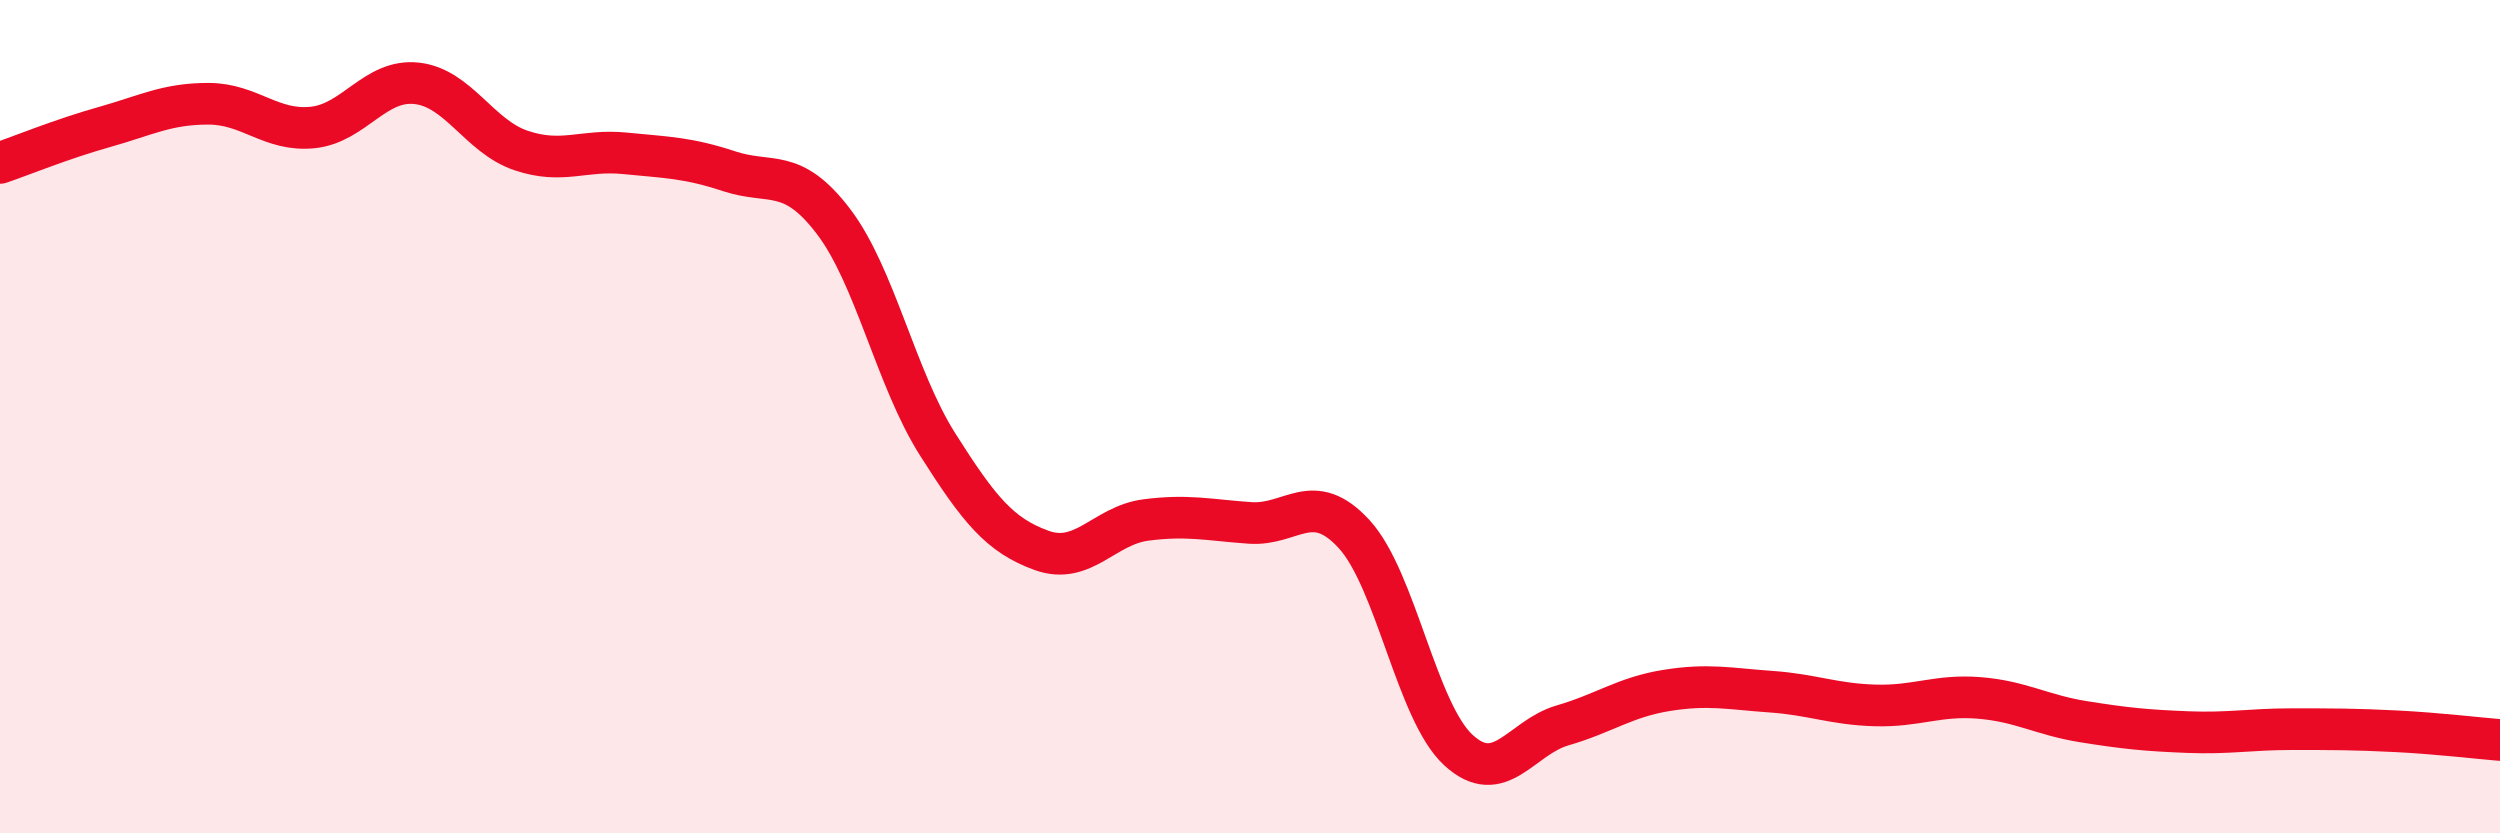 
    <svg width="60" height="20" viewBox="0 0 60 20" xmlns="http://www.w3.org/2000/svg">
      <path
        d="M 0,3.91 C 0.5,3.74 1.5,3.33 2.5,3.05 C 3.5,2.77 4,2.49 5,2.49 C 6,2.49 6.5,3.16 7.5,3.06 C 8.5,2.96 9,1.89 10,2 C 11,2.11 11.5,3.27 12.5,3.61 C 13.5,3.95 14,3.58 15,3.68 C 16,3.78 16.5,3.78 17.5,4.11 C 18.5,4.44 19,4 20,5.31 C 21,6.62 21.5,9.08 22.5,10.66 C 23.5,12.24 24,12.85 25,13.21 C 26,13.57 26.5,12.61 27.5,12.48 C 28.5,12.35 29,12.48 30,12.55 C 31,12.62 31.5,11.73 32.5,12.82 C 33.5,13.91 34,17.08 35,18 C 36,18.92 36.5,17.7 37.5,17.41 C 38.5,17.12 39,16.73 40,16.57 C 41,16.41 41.5,16.53 42.5,16.6 C 43.5,16.67 44,16.9 45,16.93 C 46,16.96 46.5,16.67 47.5,16.75 C 48.5,16.83 49,17.16 50,17.32 C 51,17.48 51.5,17.53 52.5,17.57 C 53.5,17.61 54,17.5 55,17.5 C 56,17.5 56.5,17.5 57.5,17.55 C 58.5,17.6 59.5,17.72 60,17.76L60 20L0 20Z"
        fill="#EB0A25"
        opacity="0.1"
        stroke-linecap="round"
        stroke-linejoin="round"
      />
      <path
        d="M 0,3.91 C 0.5,3.74 1.5,3.33 2.5,3.05 C 3.5,2.77 4,2.49 5,2.49 C 6,2.49 6.5,3.16 7.5,3.06 C 8.5,2.96 9,1.89 10,2 C 11,2.11 11.5,3.27 12.5,3.61 C 13.5,3.95 14,3.58 15,3.68 C 16,3.78 16.5,3.78 17.5,4.11 C 18.5,4.44 19,4 20,5.31 C 21,6.62 21.5,9.08 22.5,10.66 C 23.5,12.24 24,12.85 25,13.21 C 26,13.57 26.5,12.61 27.5,12.48 C 28.5,12.35 29,12.48 30,12.55 C 31,12.62 31.5,11.73 32.5,12.82 C 33.5,13.91 34,17.08 35,18 C 36,18.92 36.5,17.7 37.5,17.41 C 38.5,17.12 39,16.73 40,16.57 C 41,16.41 41.5,16.53 42.5,16.6 C 43.5,16.67 44,16.9 45,16.93 C 46,16.96 46.5,16.67 47.5,16.75 C 48.5,16.83 49,17.16 50,17.32 C 51,17.48 51.5,17.53 52.5,17.57 C 53.5,17.61 54,17.5 55,17.5 C 56,17.5 56.5,17.5 57.5,17.55 C 58.5,17.6 59.5,17.72 60,17.76"
        stroke="#EB0A25"
        stroke-width="1"
        fill="none"
        stroke-linecap="round"
        stroke-linejoin="round"
      />
    </svg>
  